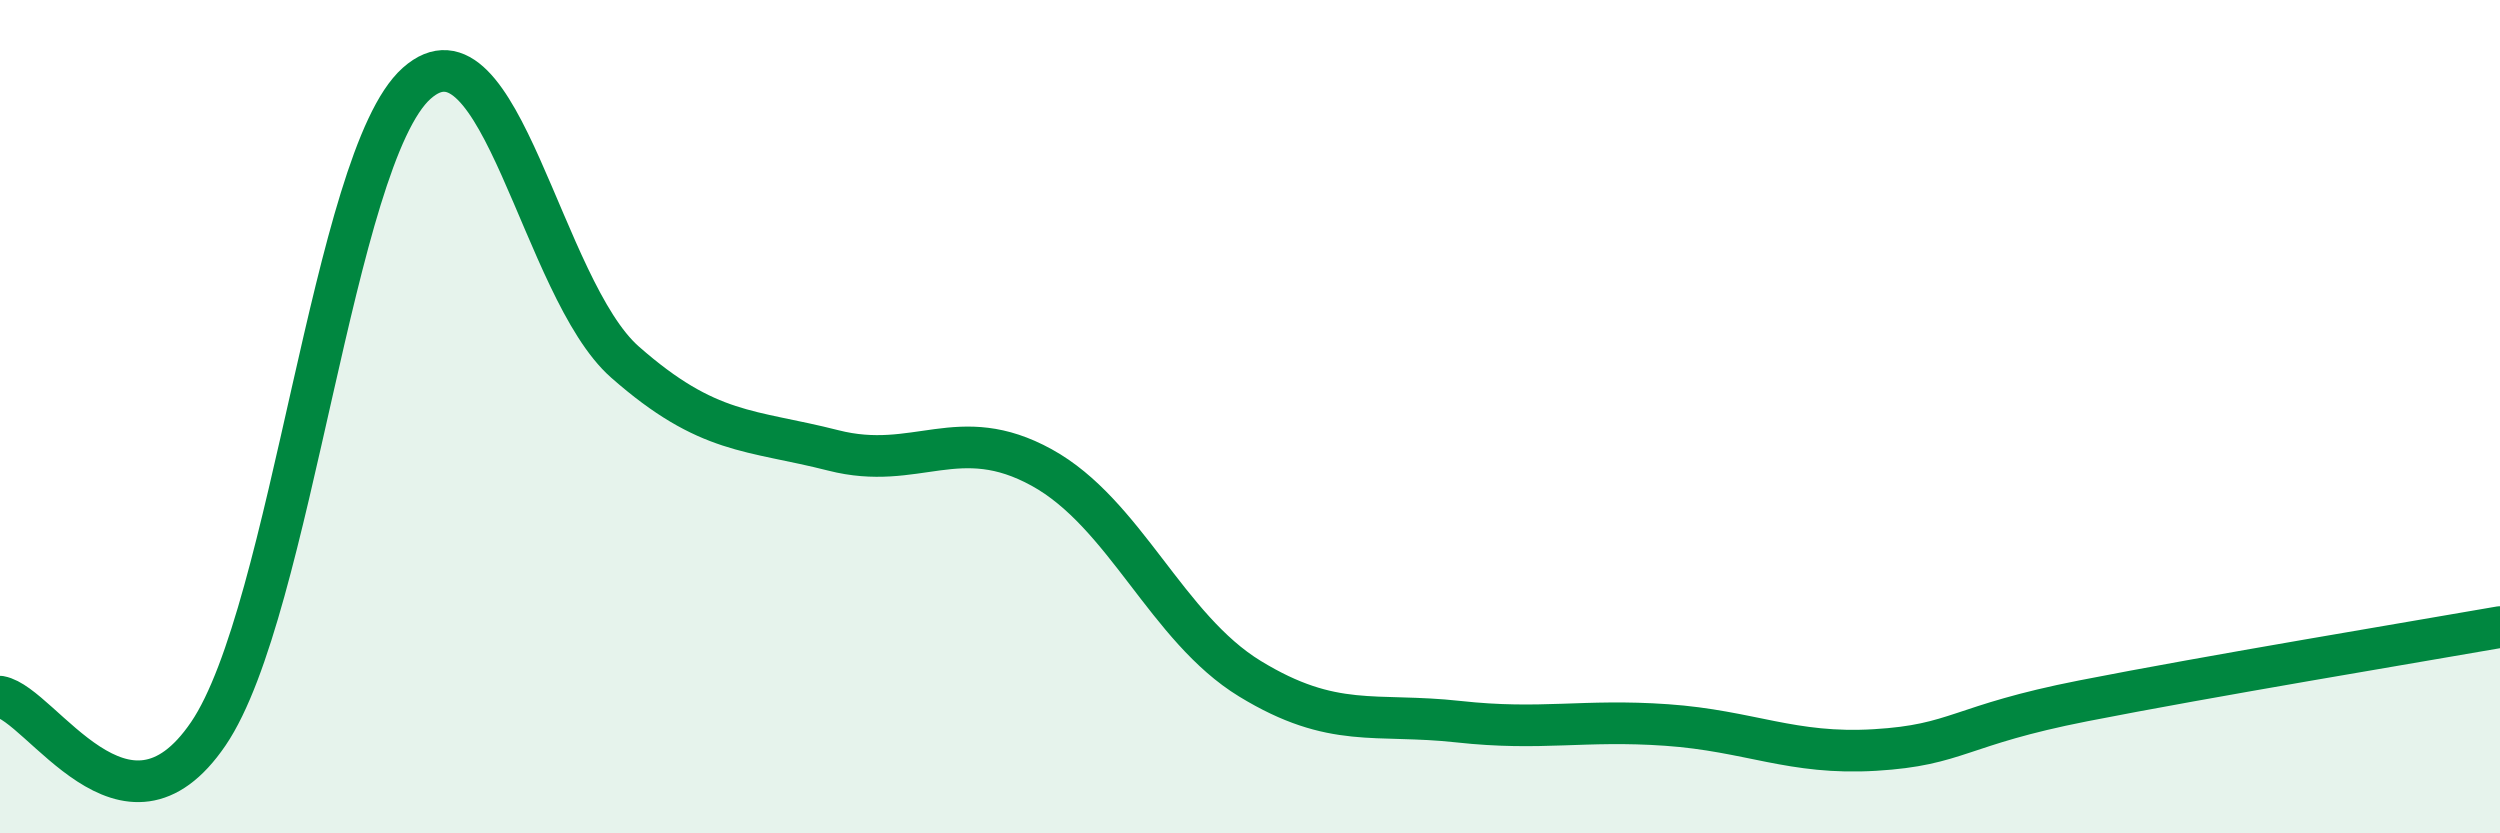 
    <svg width="60" height="20" viewBox="0 0 60 20" xmlns="http://www.w3.org/2000/svg">
      <path
        d="M 0,16.72 C 1,16.9 3,20.55 5,17.61 C 7,14.67 8,3.78 10,2 C 12,0.22 13,6.93 15,8.69 C 17,10.45 18,10.3 20,10.81 C 22,11.32 23,10.12 25,11.22 C 27,12.32 28,15.07 30,16.29 C 32,17.51 33,17.1 35,17.32 C 37,17.54 38,17.26 40,17.4 C 42,17.54 43,18.12 45,18 C 47,17.88 47,17.41 50,16.82 C 53,16.23 58,15.4 60,15.05L60 20L0 20Z"
        fill="#008740"
        opacity="0.1"
        stroke-linecap="round"
        stroke-linejoin="round"
      />
      <path
        d="M 0,16.72 C 1,16.9 3,20.55 5,17.61 C 7,14.67 8,3.78 10,2 C 12,0.22 13,6.93 15,8.69 C 17,10.45 18,10.3 20,10.81 C 22,11.32 23,10.12 25,11.22 C 27,12.32 28,15.07 30,16.29 C 32,17.51 33,17.1 35,17.32 C 37,17.54 38,17.26 40,17.4 C 42,17.54 43,18.12 45,18 C 47,17.88 47,17.41 50,16.82 C 53,16.23 58,15.4 60,15.05"
        stroke="#008740"
        stroke-width="1"
        fill="none"
        stroke-linecap="round"
        stroke-linejoin="round"
      />
    </svg>
  